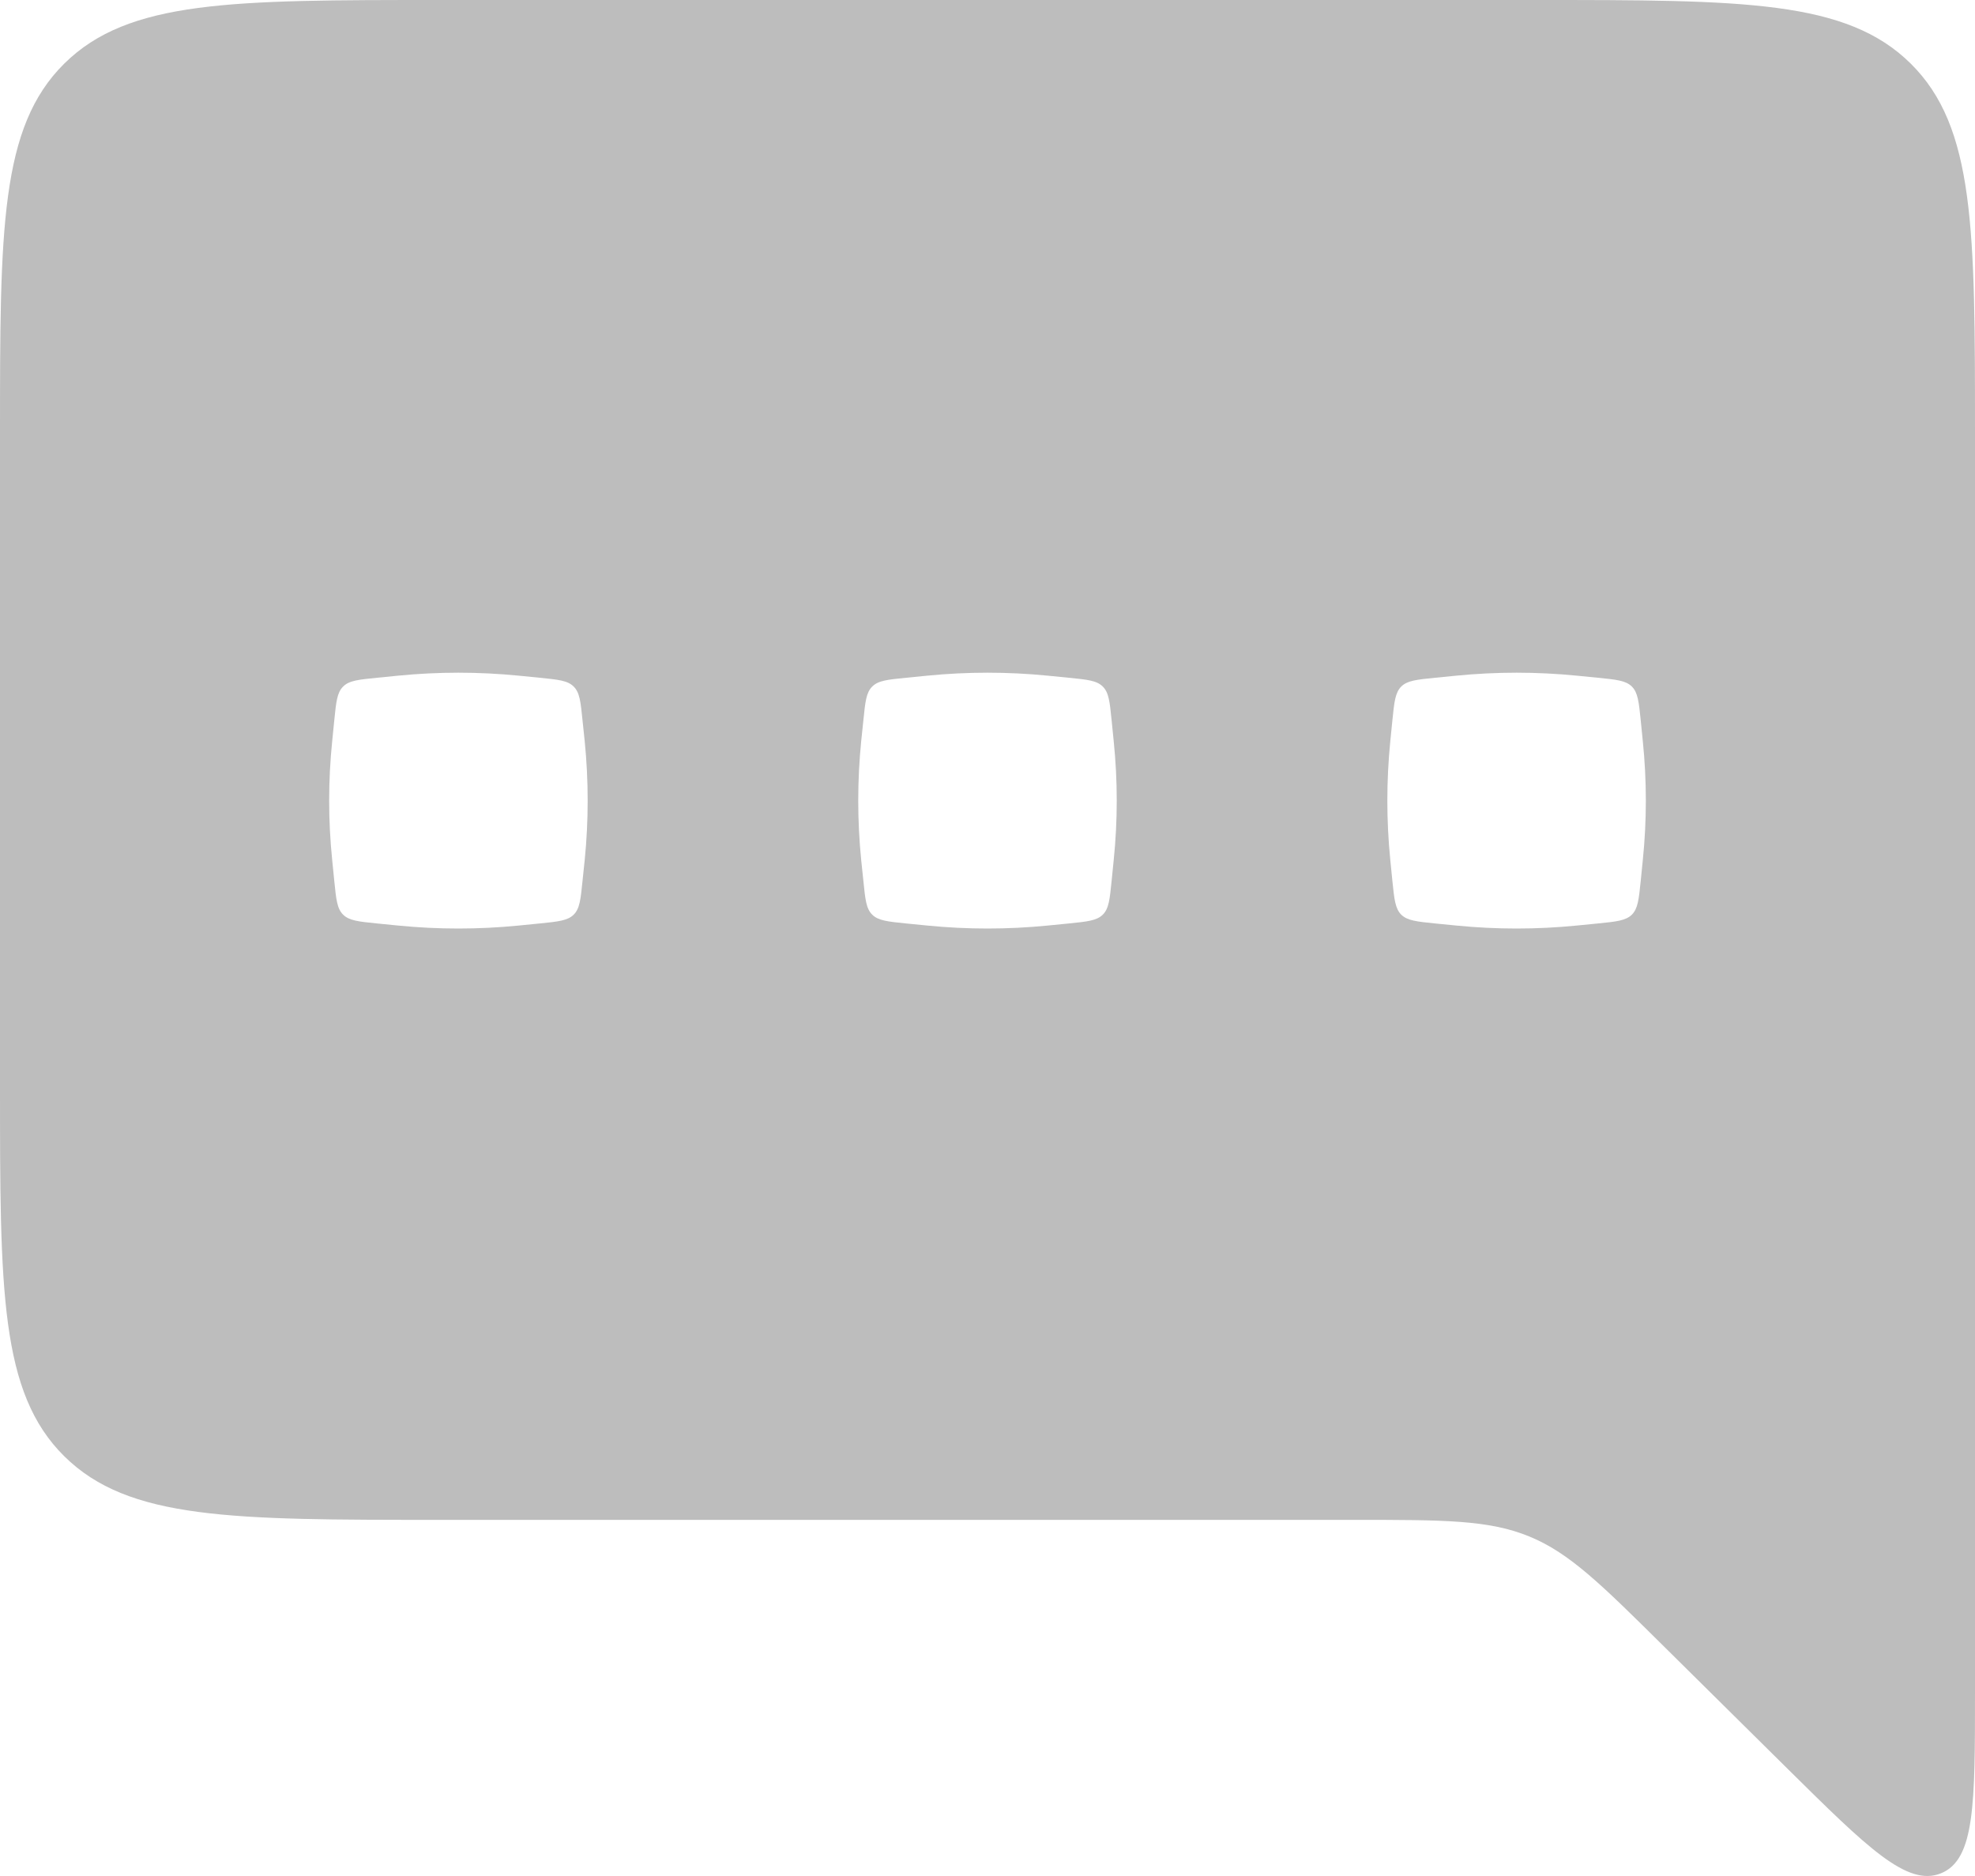 <svg width="20" height="19" viewBox="0 0 20 19" fill="none" xmlns="http://www.w3.org/2000/svg">
<path fill-rule="evenodd" clip-rule="evenodd" d="M0 4.398V10.995C0 13.069 0 14.105 0.651 14.749C1.302 15.393 2.349 15.393 4.444 15.393H13.715C14.623 15.393 15.077 15.393 15.486 15.561C15.894 15.728 16.215 16.046 16.857 16.682L18.103 17.915C18.91 18.713 19.314 19.113 19.657 18.972C20 18.832 20 18.267 20 17.137V4.398C20 2.325 20 1.288 19.349 0.644C18.698 0 17.651 0 15.556 0H4.444C2.349 0 1.302 0 0.651 0.644C0 1.288 0 2.325 0 4.398ZM3.475 6.953C3.413 7.014 3.404 7.108 3.385 7.296L3.364 7.506C3.323 7.907 3.323 8.31 3.364 8.711L3.385 8.921C3.404 9.109 3.413 9.203 3.475 9.264C3.536 9.324 3.631 9.334 3.821 9.353L4.033 9.374C4.438 9.414 4.846 9.414 5.251 9.374L5.463 9.353C5.653 9.334 5.748 9.324 5.809 9.264C5.871 9.203 5.88 9.109 5.899 8.921L5.921 8.711C5.961 8.31 5.961 7.907 5.921 7.506L5.899 7.296C5.88 7.108 5.871 7.014 5.809 6.953C5.748 6.892 5.653 6.883 5.463 6.864L5.251 6.843C4.846 6.803 4.438 6.803 4.033 6.843L3.821 6.864C3.631 6.883 3.536 6.892 3.475 6.953ZM8.833 6.953C8.771 7.014 8.762 7.108 8.743 7.296L8.721 7.506C8.681 7.907 8.681 8.31 8.721 8.711L8.743 8.921C8.762 9.109 8.771 9.203 8.833 9.264C8.894 9.324 8.989 9.334 9.179 9.353L9.391 9.374C9.796 9.414 10.204 9.414 10.609 9.374L10.821 9.353C11.011 9.334 11.106 9.324 11.167 9.264C11.229 9.203 11.238 9.109 11.257 8.921L11.278 8.711C11.319 8.31 11.319 7.907 11.278 7.506L11.257 7.296C11.238 7.108 11.229 7.014 11.167 6.953C11.106 6.892 11.011 6.883 10.821 6.864L10.609 6.843C10.204 6.803 9.796 6.803 9.391 6.843L9.179 6.864C8.989 6.883 8.894 6.892 8.833 6.953ZM14.1 7.296C14.119 7.108 14.129 7.014 14.19 6.953C14.252 6.892 14.347 6.883 14.536 6.864L14.749 6.843C15.154 6.803 15.562 6.803 15.966 6.843L16.179 6.864C16.369 6.883 16.463 6.892 16.525 6.953C16.586 7.014 16.596 7.108 16.615 7.296L16.636 7.506C16.677 7.907 16.677 8.31 16.636 8.711L16.615 8.921C16.596 9.109 16.586 9.203 16.525 9.264C16.463 9.324 16.369 9.334 16.179 9.353L15.966 9.374C15.562 9.414 15.154 9.414 14.749 9.374L14.536 9.353C14.347 9.334 14.252 9.324 14.19 9.264C14.129 9.203 14.119 9.109 14.1 8.921L14.079 8.711C14.039 8.31 14.039 7.907 14.079 7.506L14.1 7.296Z" fill="#BDBDBD"/>
</svg>
